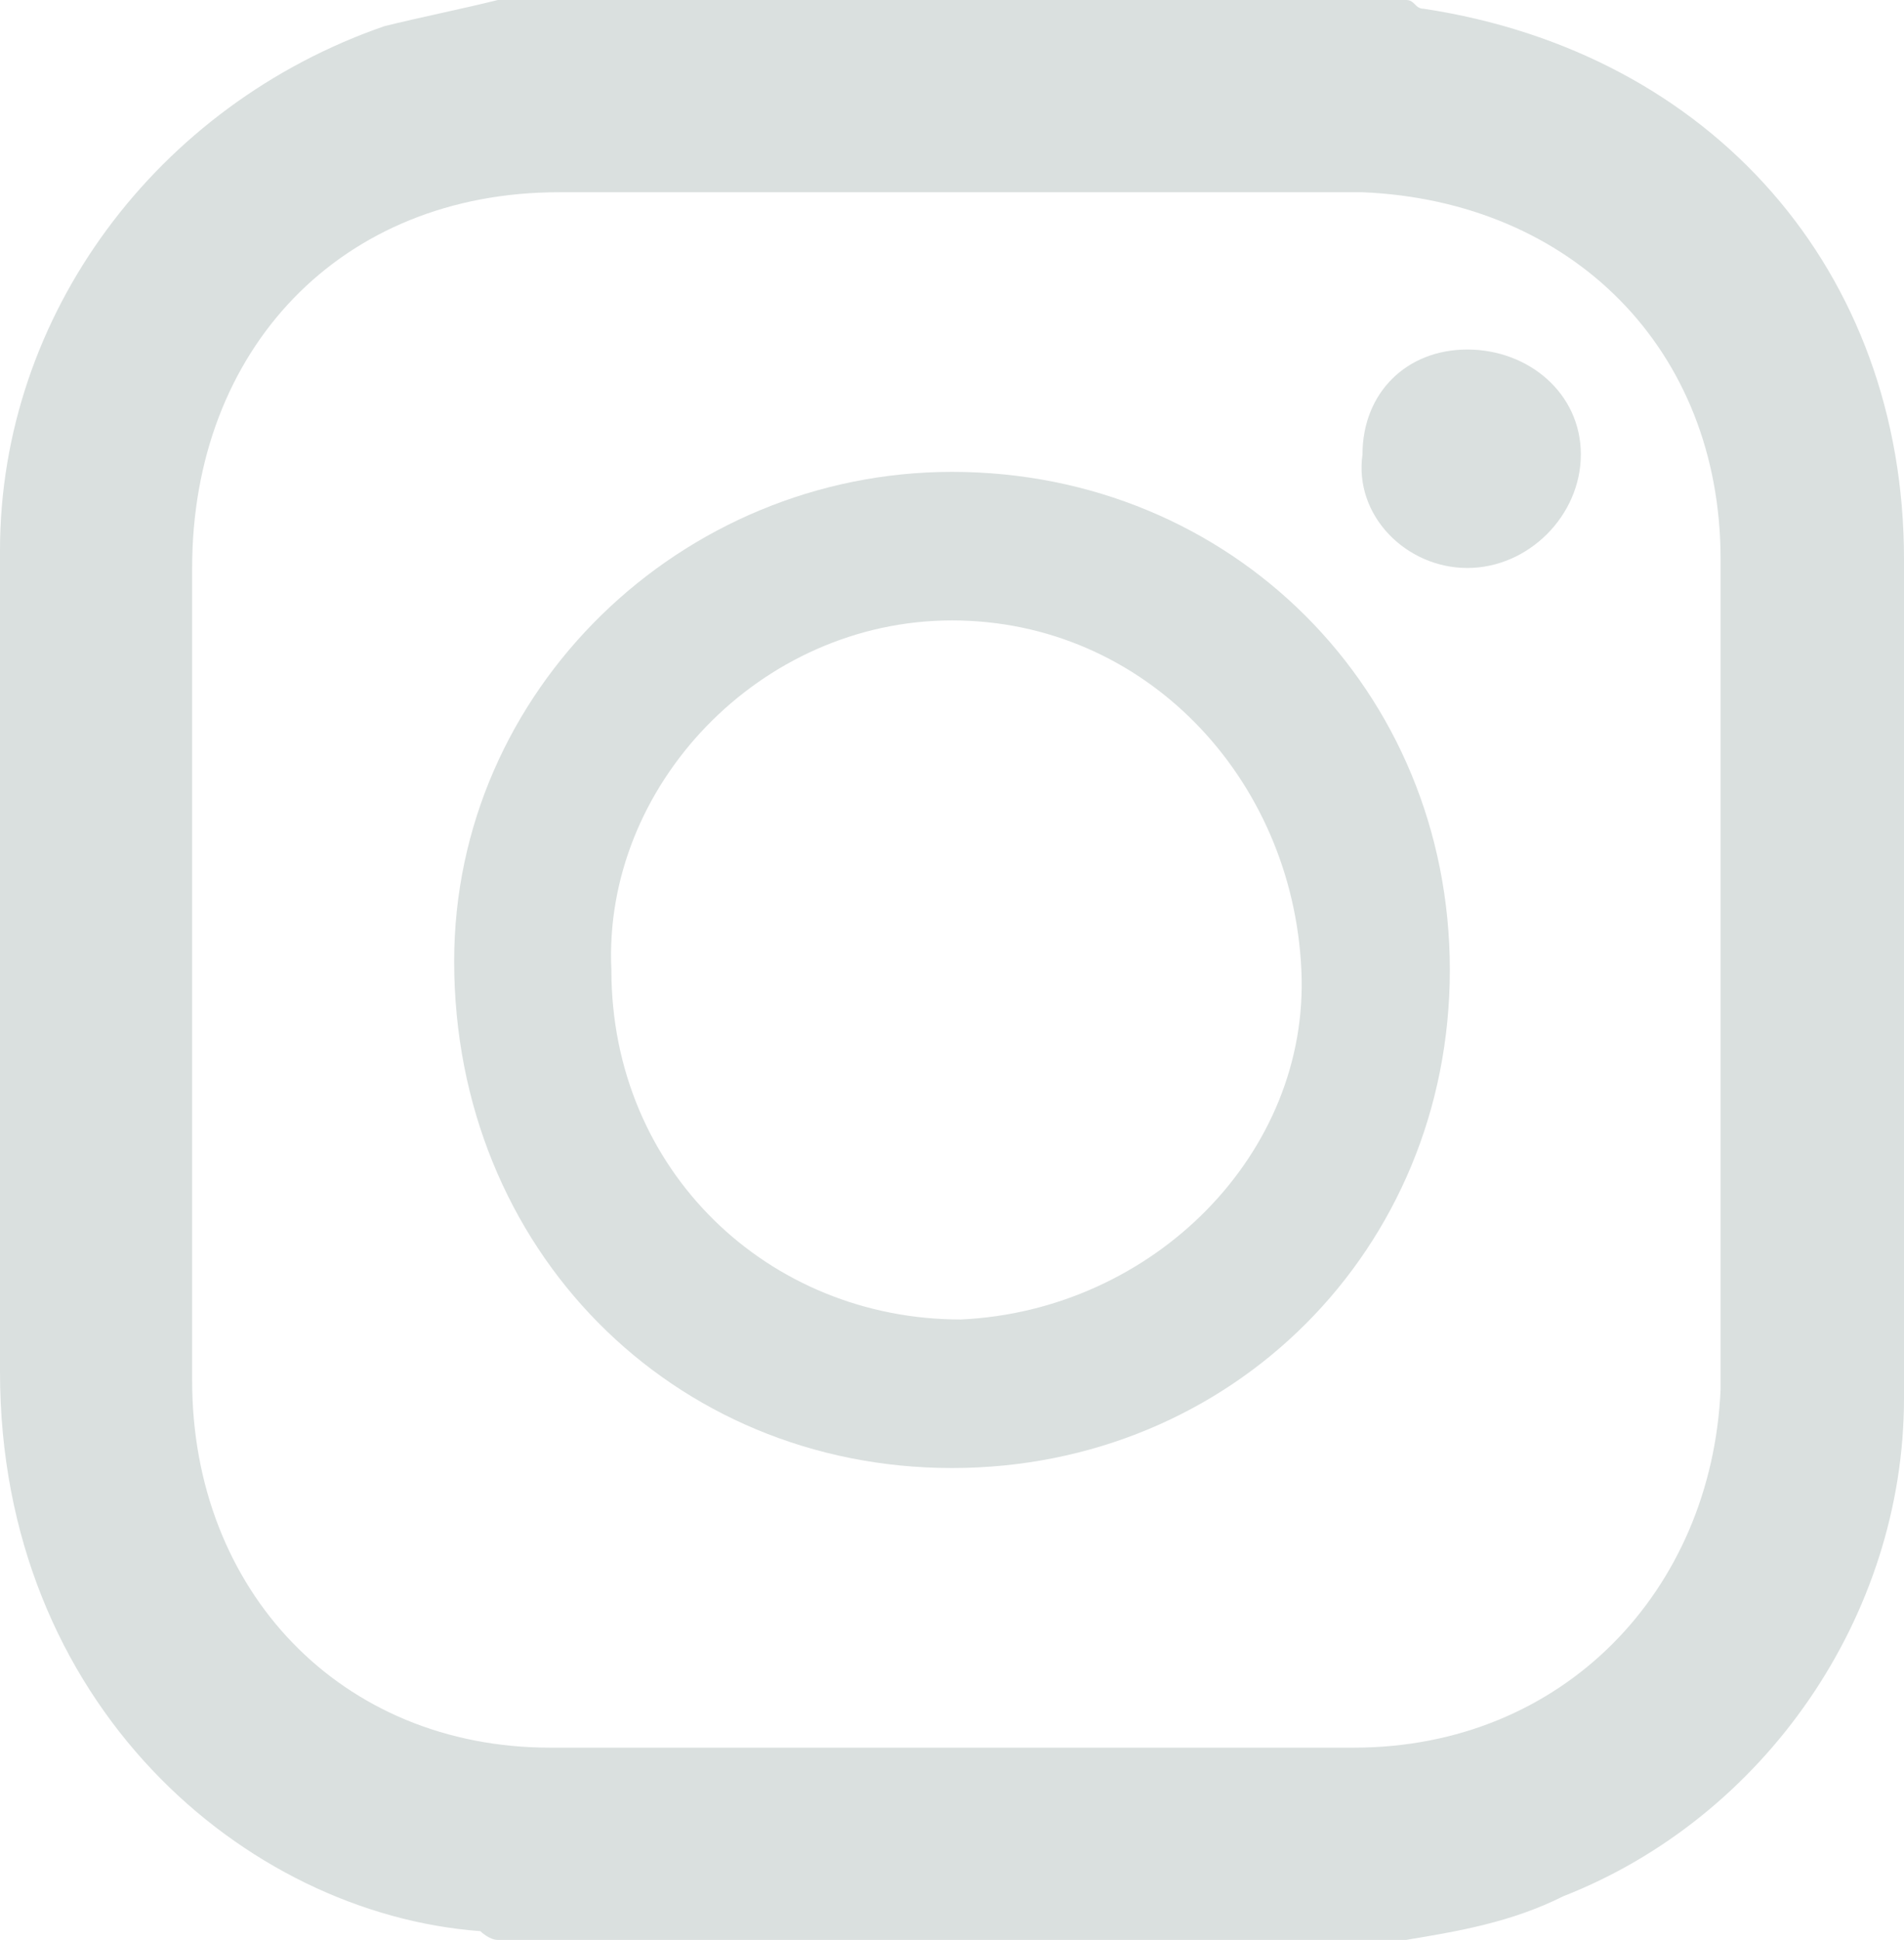 <?xml version="1.0" encoding="utf-8"?>
<!-- Generator: Adobe Illustrator 23.1.0, SVG Export Plug-In . SVG Version: 6.00 Build 0)  -->
<svg version="1.1" id="レイヤー_1" xmlns="http://www.w3.org/2000/svg" xmlns:xlink="http://www.w3.org/1999/xlink" x="0px"
	 y="0px" viewBox="0 0 21.8 22.2" style="enable-background:new 0 0 21.8 22.2;" xml:space="preserve">
<style type="text/css">
	.st0{fill:#DAE0DF;}
</style>
<g>
	<g>
		<path class="st0" d="M16.1,22.2c-3.5,0-6.9,0-10.4,0c-0.1,0-0.2-0.1-0.2-0.1C2.8,21.9,0,19.5,0,15.7c0-3.1,0-6.3,0-9.4
			c0-2.7,1.8-5.1,4.4-6C4.8,0.2,5.3,0.1,5.7,0c3.5,0,6.9,0,10.4,0c0.1,0,0.1,0.1,0.2,0.1c3.3,0.5,5.5,3,5.5,6.3c0,3.2,0,6.4,0,9.6
			c0,2.5-1.6,4.8-3.9,5.7C17.3,22,16.7,22.1,16.1,22.2z M2.2,11.1c0,1.6,0,3.1,0,4.7c0,2.4,1.7,4.2,4.1,4.2c3.1,0,6.1,0,9.2,0
			c2.4,0,4.1-1.8,4.2-4.1c0-3.2,0-6.4,0-9.5c0-2.4-1.7-4.1-4.1-4.2c-3.1,0-6.2,0-9.2,0C3.9,2.2,2.2,4,2.2,6.5
			C2.2,8,2.2,9.5,2.2,11.1z"/>
		<path class="st0" d="M10.9,16.8c-3.2,0-5.7-2.5-5.7-5.8c0-3.1,2.6-5.6,5.7-5.6c3.2,0,5.7,2.5,5.7,5.7
			C16.6,14.3,14.1,16.8,10.9,16.8z M11,15.1c2.2-0.1,4-1.9,3.9-4c-0.1-2.2-1.8-4-4-4c-2.2,0-4,1.9-3.9,4C7,13.4,8.8,15.1,11,15.1z"
			/>
		<path class="st0" d="M16.8,4c0.7,0,1.3,0.5,1.3,1.2c0,0.7-0.6,1.3-1.3,1.3c-0.7,0-1.3-0.6-1.2-1.3C15.6,4.5,16.1,4,16.8,4z"/>
	</g>
</g>
</svg>
